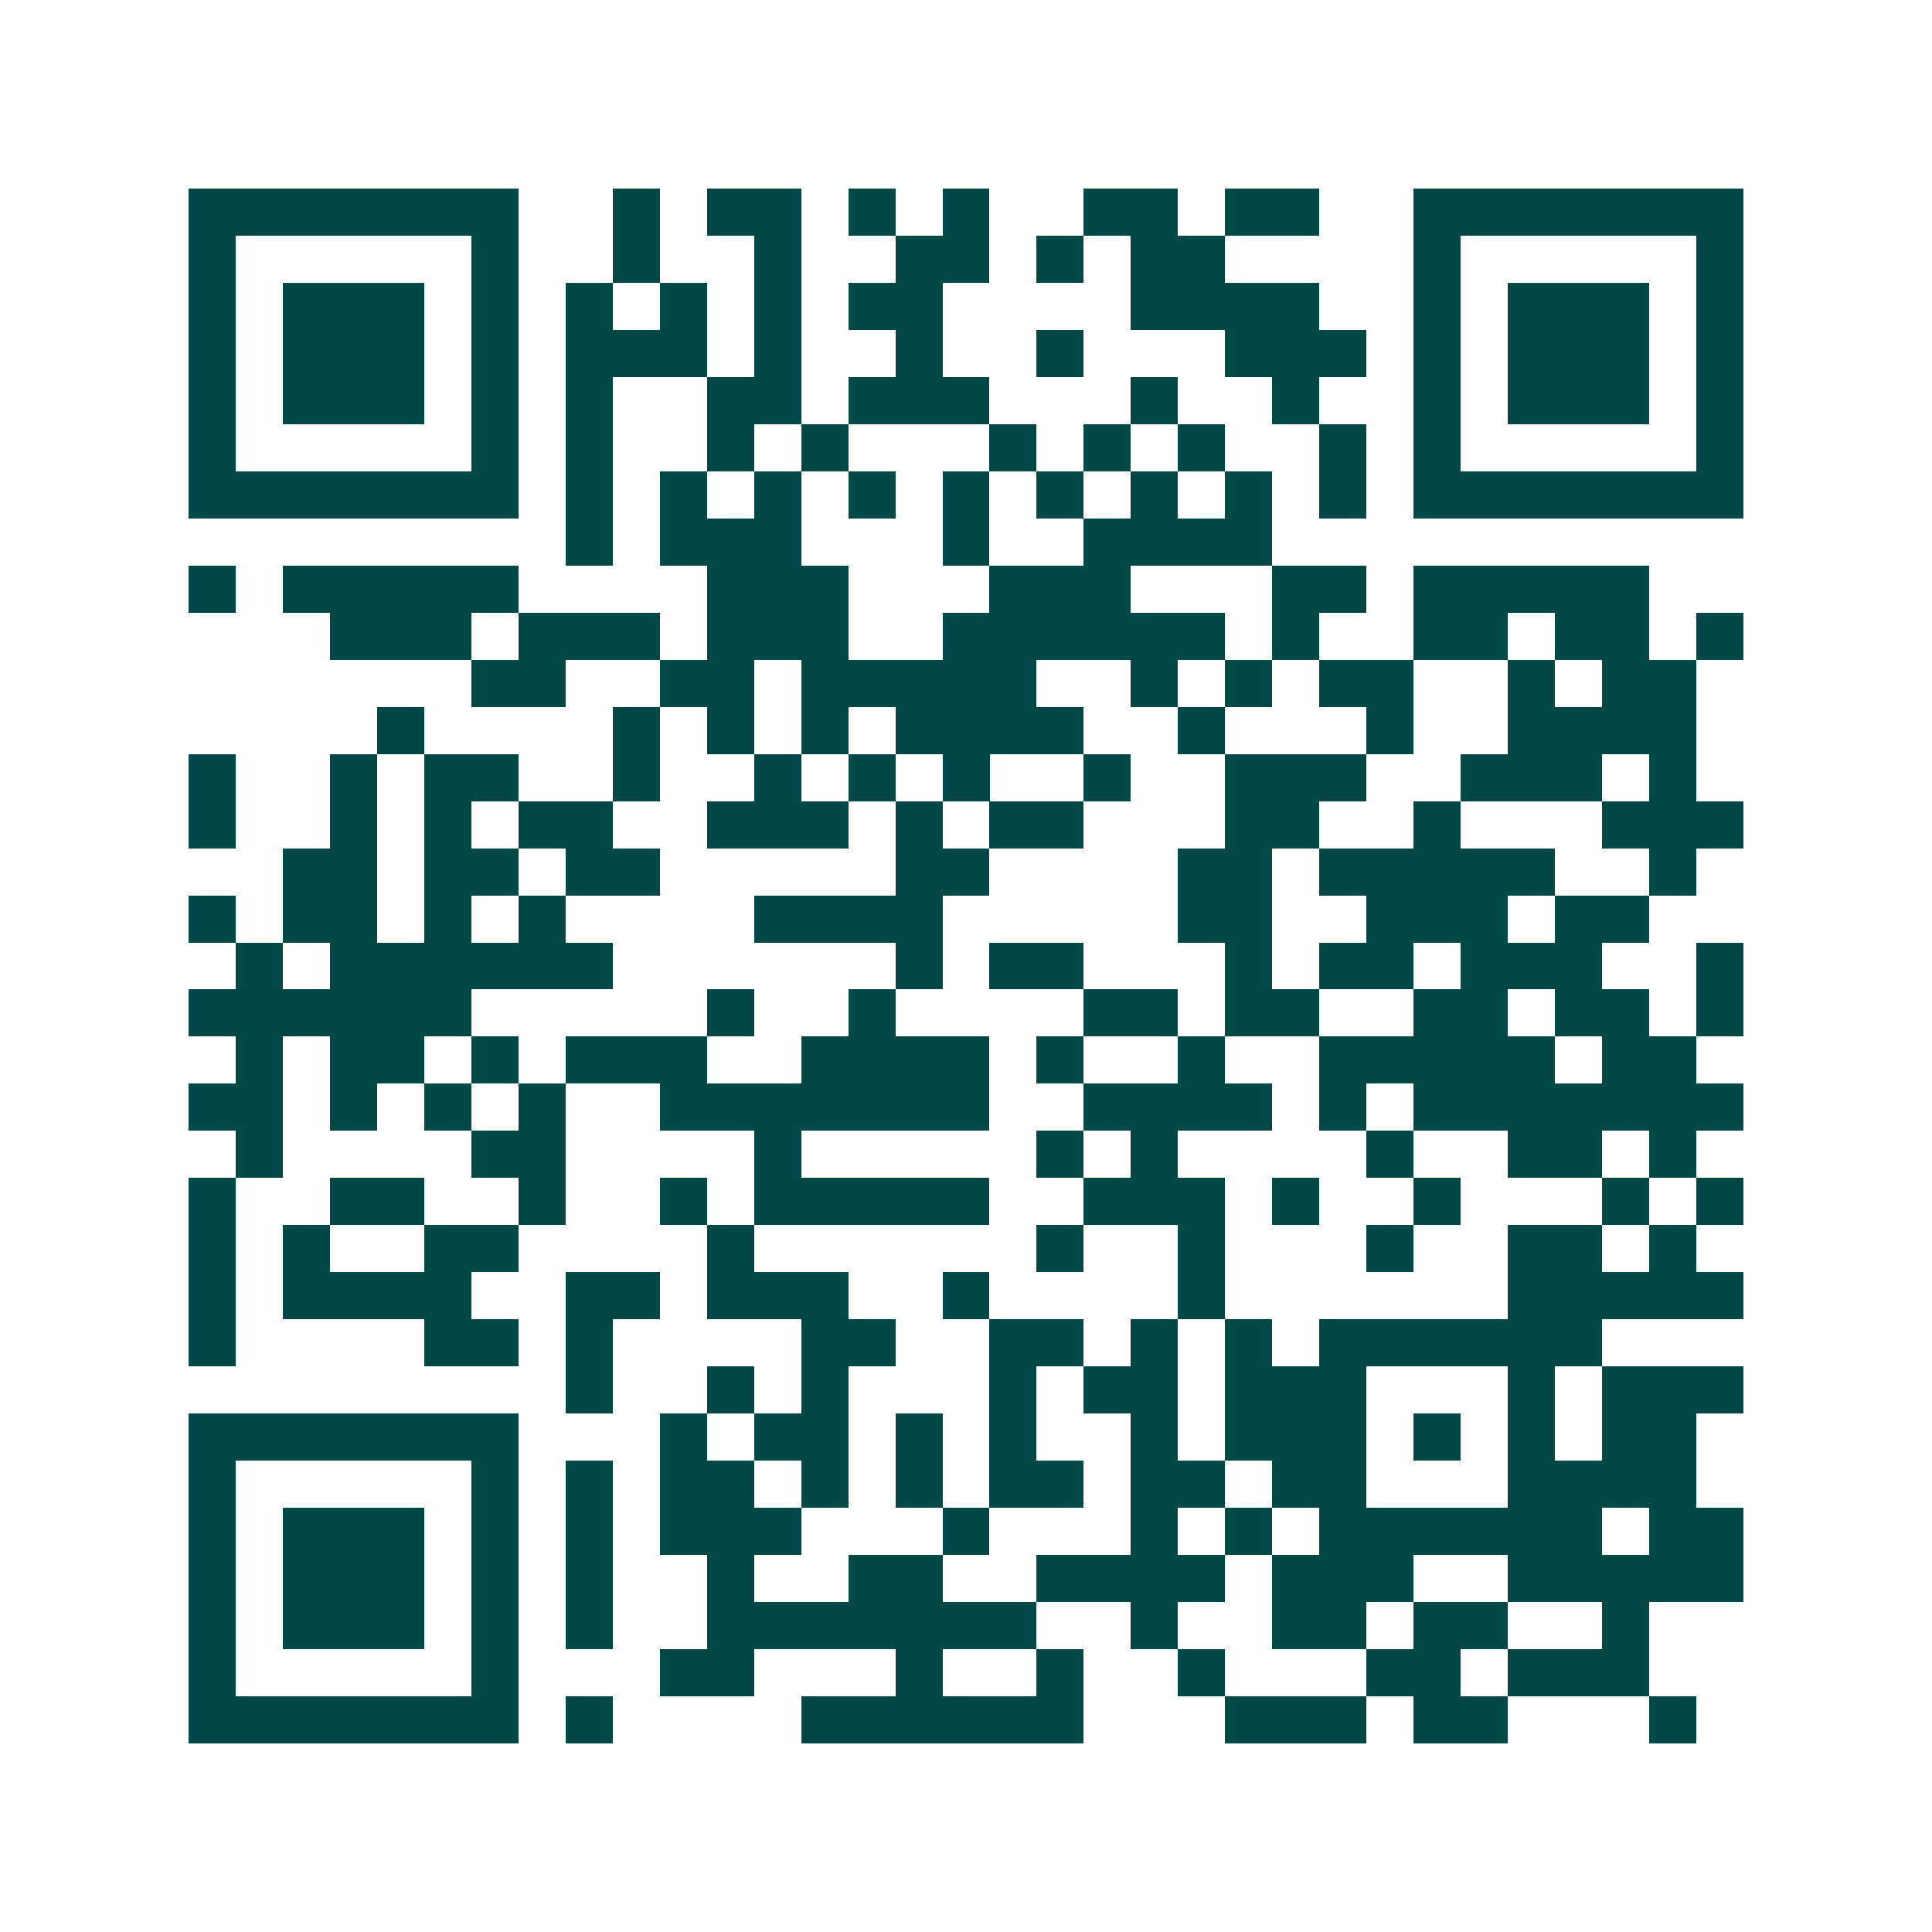 <svg xmlns="http://www.w3.org/2000/svg" width="200" height="200" viewBox="0 0 41 41" shape-rendering="crispEdges"><path fill="#ffffff" d="M0 0h41v41H0z"/><path stroke="#014847" d="M4 4.5h7m2 0h1m1 0h2m1 0h1m1 0h1m2 0h2m1 0h2m2 0h7M4 5.5h1m5 0h1m2 0h1m2 0h1m2 0h2m1 0h1m1 0h2m4 0h1m5 0h1M4 6.5h1m1 0h3m1 0h1m1 0h1m1 0h1m1 0h1m1 0h2m4 0h4m2 0h1m1 0h3m1 0h1M4 7.5h1m1 0h3m1 0h1m1 0h3m1 0h1m2 0h1m2 0h1m3 0h3m1 0h1m1 0h3m1 0h1M4 8.5h1m1 0h3m1 0h1m1 0h1m2 0h2m1 0h3m3 0h1m2 0h1m2 0h1m1 0h3m1 0h1M4 9.5h1m5 0h1m1 0h1m2 0h1m1 0h1m3 0h1m1 0h1m1 0h1m2 0h1m1 0h1m5 0h1M4 10.5h7m1 0h1m1 0h1m1 0h1m1 0h1m1 0h1m1 0h1m1 0h1m1 0h1m1 0h1m1 0h7M12 11.5h1m1 0h3m3 0h1m2 0h4M4 12.5h1m1 0h5m4 0h3m3 0h3m3 0h2m1 0h5M7 13.5h3m1 0h3m1 0h3m2 0h6m1 0h1m2 0h2m1 0h2m1 0h1M10 14.5h2m2 0h2m1 0h5m2 0h1m1 0h1m1 0h2m2 0h1m1 0h2M8 15.5h1m4 0h1m1 0h1m1 0h1m1 0h4m2 0h1m3 0h1m2 0h4M4 16.5h1m2 0h1m1 0h2m2 0h1m2 0h1m1 0h1m1 0h1m2 0h1m2 0h3m2 0h3m1 0h1M4 17.5h1m2 0h1m1 0h1m1 0h2m2 0h3m1 0h1m1 0h2m3 0h2m2 0h1m3 0h3M6 18.5h2m1 0h2m1 0h2m5 0h2m4 0h2m1 0h5m2 0h1M4 19.5h1m1 0h2m1 0h1m1 0h1m4 0h4m5 0h2m2 0h3m1 0h2M5 20.5h1m1 0h6m6 0h1m1 0h2m3 0h1m1 0h2m1 0h3m2 0h1M4 21.5h6m5 0h1m2 0h1m4 0h2m1 0h2m2 0h2m1 0h2m1 0h1M5 22.5h1m1 0h2m1 0h1m1 0h3m2 0h4m1 0h1m2 0h1m2 0h5m1 0h2M4 23.5h2m1 0h1m1 0h1m1 0h1m2 0h7m2 0h4m1 0h1m1 0h7M5 24.5h1m4 0h2m4 0h1m5 0h1m1 0h1m4 0h1m2 0h2m1 0h1M4 25.5h1m2 0h2m2 0h1m2 0h1m1 0h5m2 0h3m1 0h1m2 0h1m3 0h1m1 0h1M4 26.5h1m1 0h1m2 0h2m4 0h1m6 0h1m2 0h1m3 0h1m2 0h2m1 0h1M4 27.5h1m1 0h4m2 0h2m1 0h3m2 0h1m4 0h1m6 0h5M4 28.5h1m4 0h2m1 0h1m4 0h2m2 0h2m1 0h1m1 0h1m1 0h6M12 29.5h1m2 0h1m1 0h1m3 0h1m1 0h2m1 0h3m3 0h1m1 0h3M4 30.5h7m3 0h1m1 0h2m1 0h1m1 0h1m2 0h1m1 0h3m1 0h1m1 0h1m1 0h2M4 31.5h1m5 0h1m1 0h1m1 0h2m1 0h1m1 0h1m1 0h2m1 0h2m1 0h2m3 0h4M4 32.5h1m1 0h3m1 0h1m1 0h1m1 0h3m3 0h1m3 0h1m1 0h1m1 0h6m1 0h2M4 33.5h1m1 0h3m1 0h1m1 0h1m2 0h1m2 0h2m2 0h4m1 0h3m2 0h5M4 34.5h1m1 0h3m1 0h1m1 0h1m2 0h7m2 0h1m2 0h2m1 0h2m2 0h1M4 35.5h1m5 0h1m3 0h2m3 0h1m2 0h1m2 0h1m3 0h2m1 0h3M4 36.5h7m1 0h1m4 0h6m3 0h3m1 0h2m3 0h1"/></svg>
